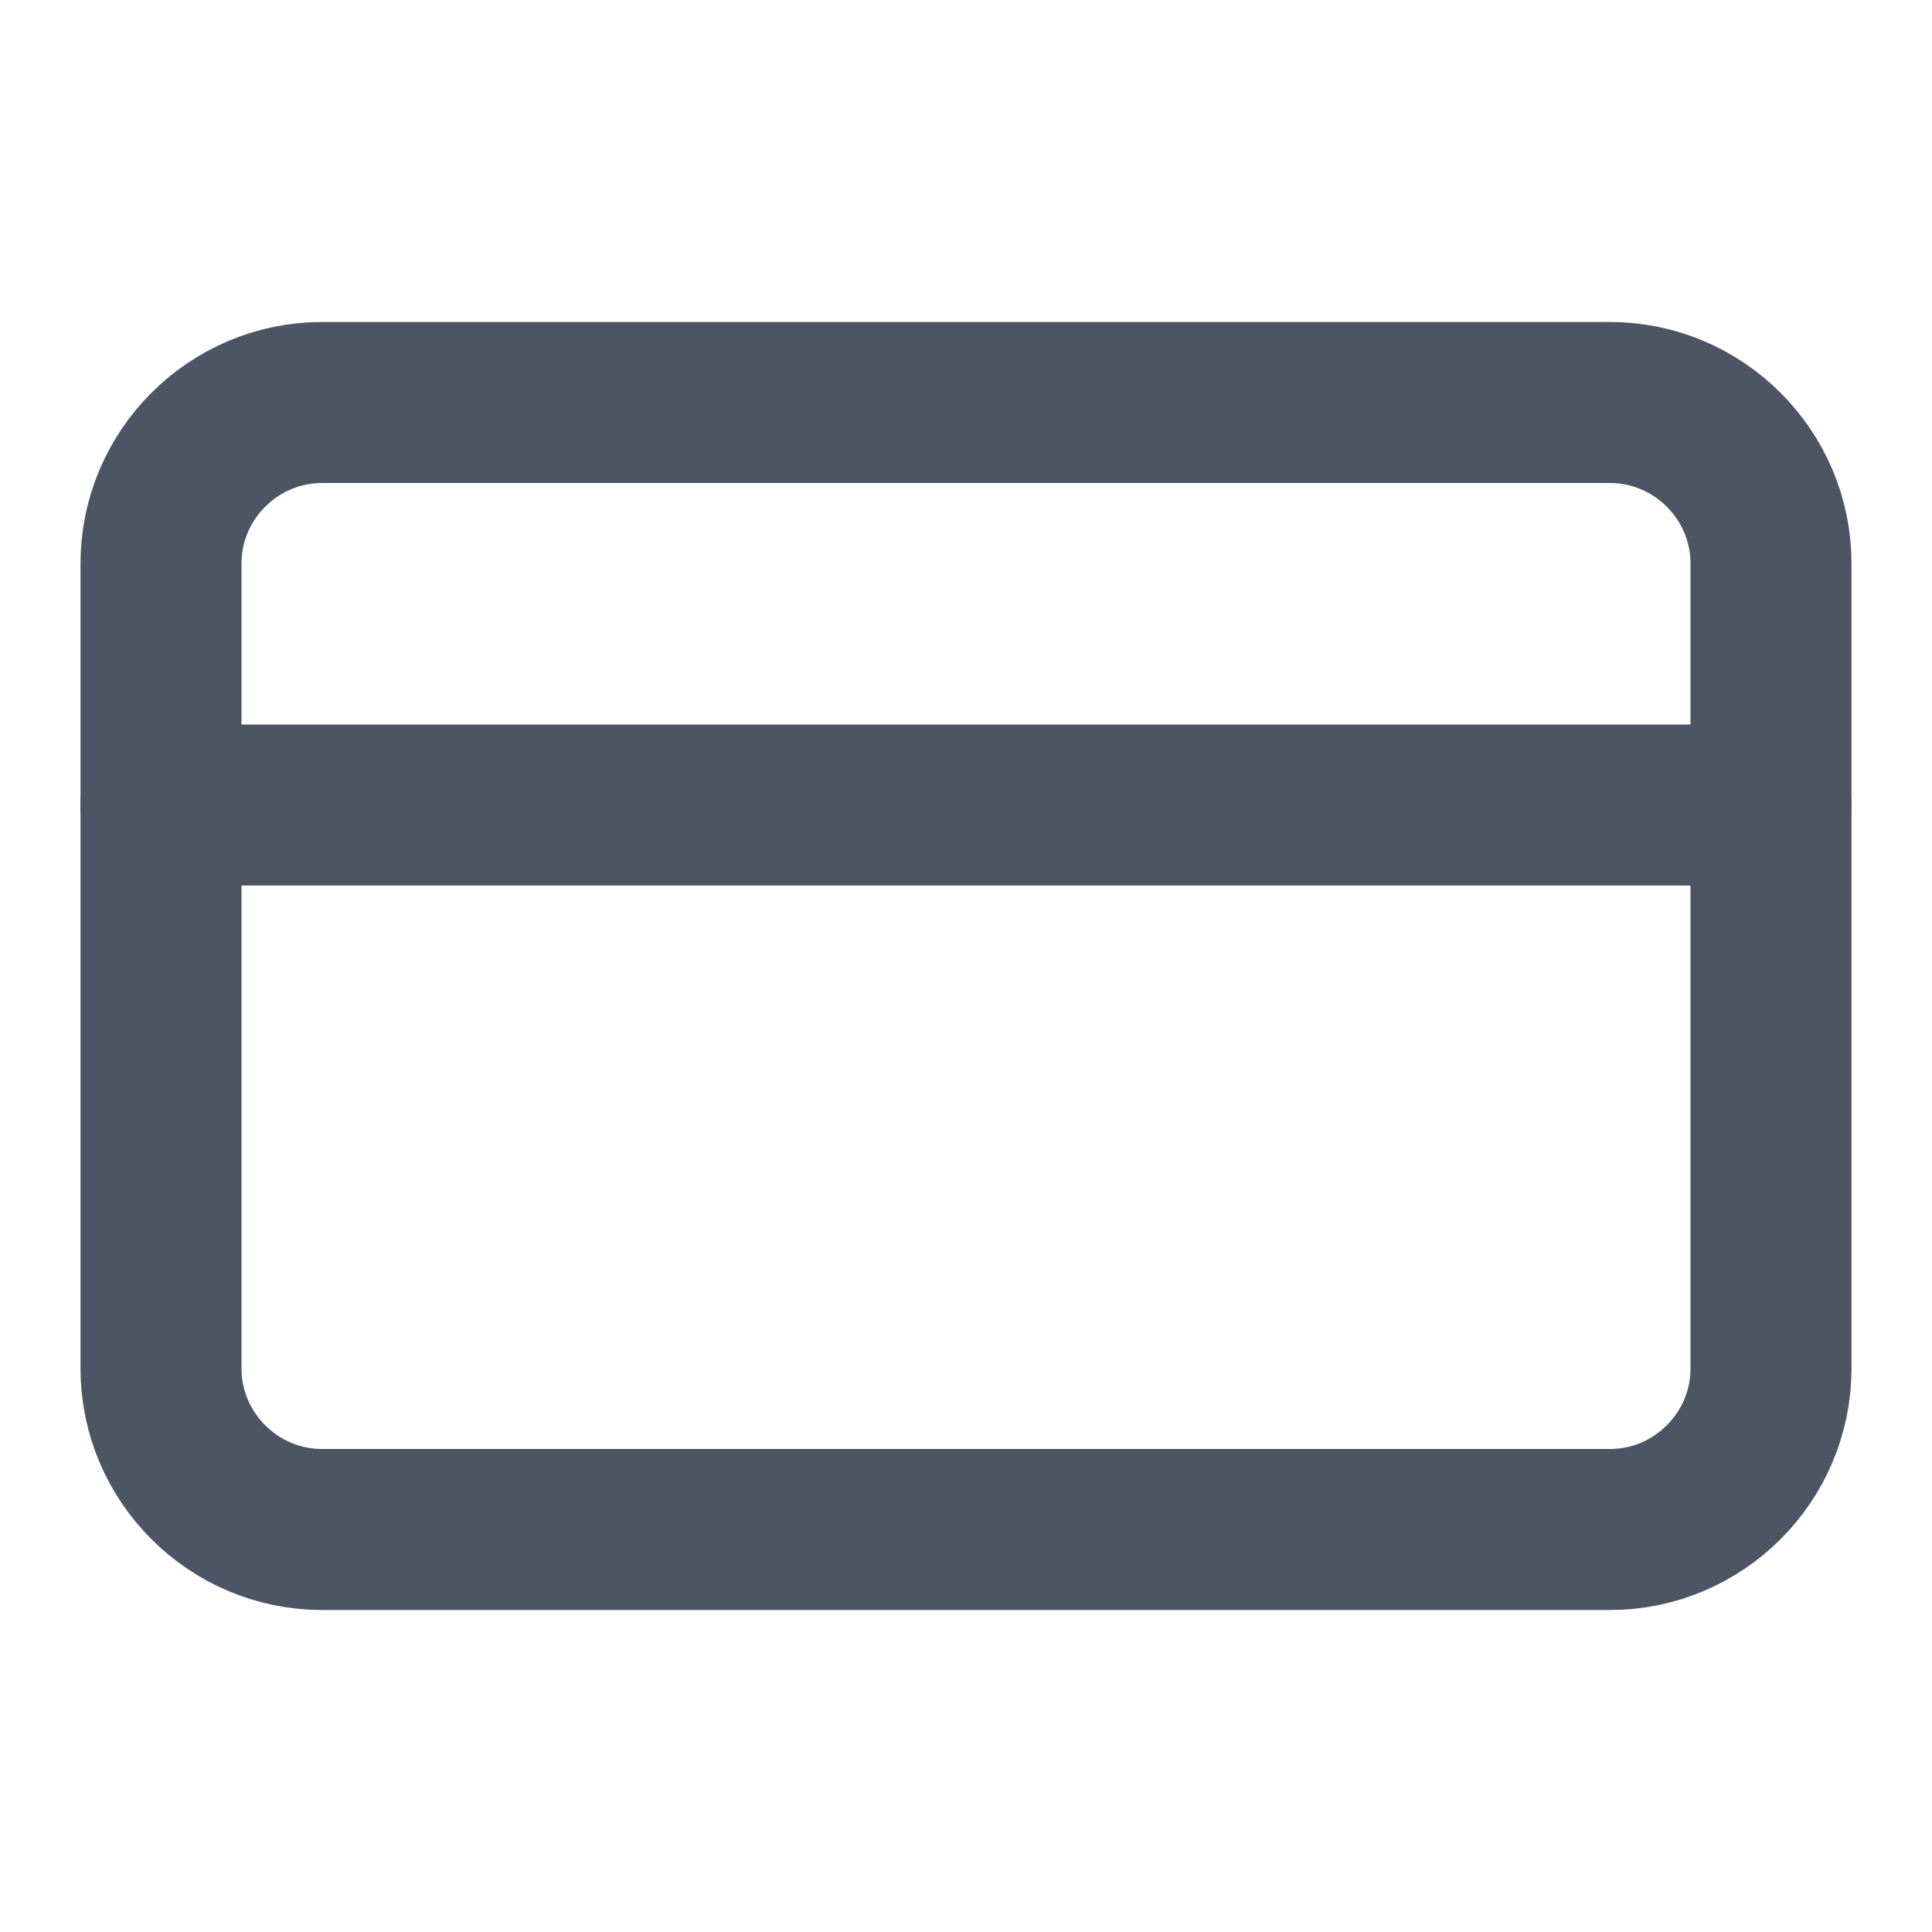 <svg xmlns="http://www.w3.org/2000/svg" fill="none" viewBox="0 0 24 24" height="24" width="24">
<path stroke-linejoin="round" stroke-linecap="round" stroke-width="2" stroke="#4B5563" d="M4 5H20C21.1 5 22 5.9 22 7V17C22 18.1 21.1 19 20 19H4C2.9 19 2 18.1 2 17V7C2 5.9 2.9 5 4 5Z" clip-rule="evenodd" fill-rule="evenodd"></path>
<path stroke-linejoin="round" stroke-linecap="round" stroke-width="2" stroke="#4B5563" d="M2 10H22"></path>
</svg>
